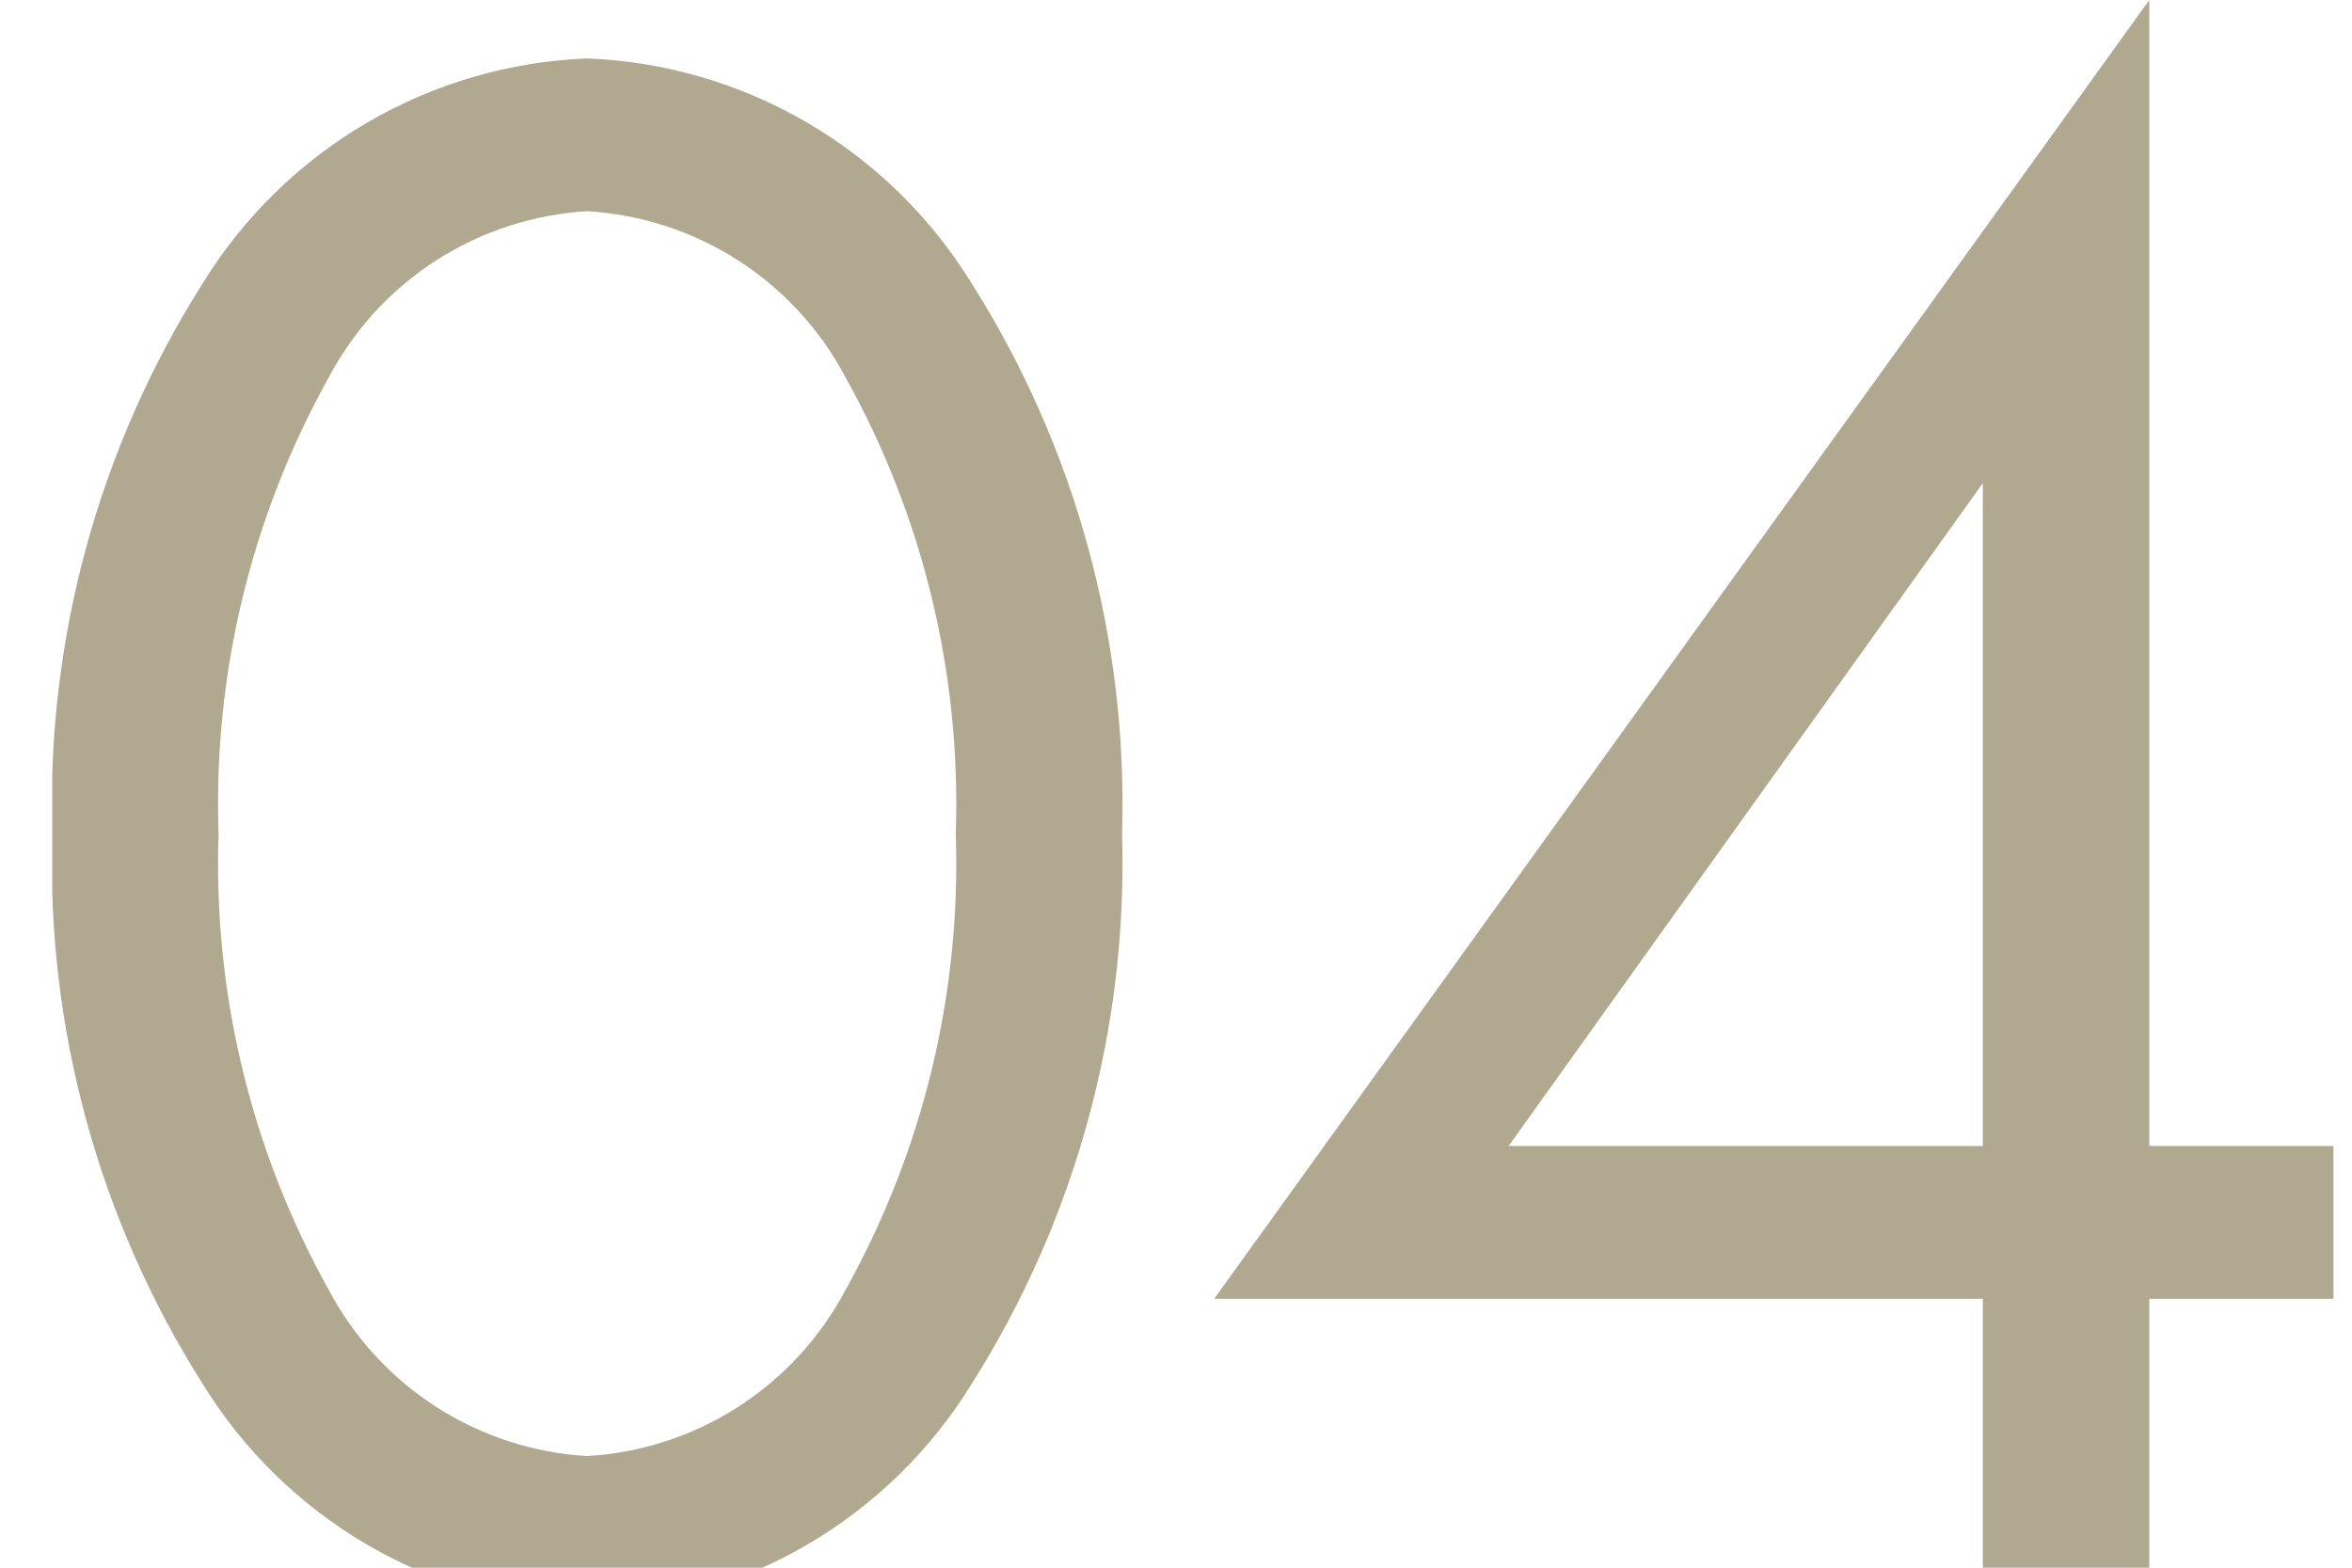 <svg width="45" height="30" viewBox="0 0 45 30" fill="none" xmlns="http://www.w3.org/2000/svg">
<g clip-path="url(#clip0_856_67)">
<g clip-path="url(#clip1_856_67)">
<path d="M11.234 30.788C12.718 30.73 14.165 30.307 15.448 29.557C16.73 28.807 17.808 27.753 18.587 26.488C20.578 23.343 21.582 19.674 21.468 15.953C21.582 12.232 20.578 8.563 18.587 5.418C17.808 4.153 16.73 3.099 15.448 2.349C14.165 1.599 12.718 1.176 11.234 1.118C9.75 1.176 8.302 1.599 7.02 2.349C5.738 3.099 4.66 4.153 3.881 5.418C1.889 8.563 0.886 12.232 1 15.953C0.886 19.674 1.889 23.343 3.881 26.488C4.66 27.753 5.738 28.807 7.02 29.557C8.302 30.307 9.75 30.73 11.234 30.788ZM11.234 4.042C12.262 4.102 13.258 4.427 14.124 4.984C14.99 5.541 15.698 6.313 16.179 7.224C17.663 9.887 18.392 12.906 18.286 15.953C18.392 19 17.663 22.019 16.179 24.682C15.698 25.593 14.99 26.364 14.124 26.922C13.258 27.479 12.262 27.804 11.234 27.864C10.206 27.804 9.21 27.479 8.344 26.922C7.478 26.364 6.77 25.593 6.289 24.682C4.804 22.019 4.076 19 4.182 15.953C4.076 12.906 4.804 9.887 6.289 7.224C6.77 6.313 7.478 5.541 8.344 4.984C9.21 4.427 10.206 4.102 11.234 4.042ZM41.122 0L23.231 24.854H37.937V30.272H41.122V24.854H44.648V21.93H41.122V0ZM28.864 21.93L37.937 9.245V21.93H28.864Z" fill="#B1A890"/>
</g>
</g>
<defs>
<clipPath id="clip0_856_67">
<rect width="45" height="30" fill="white"/>
</clipPath>
<clipPath id="clip1_856_67">
<rect width="43.645" height="30.788" fill="white" transform="translate(1)"/>
</clipPath>
</defs>
</svg>
